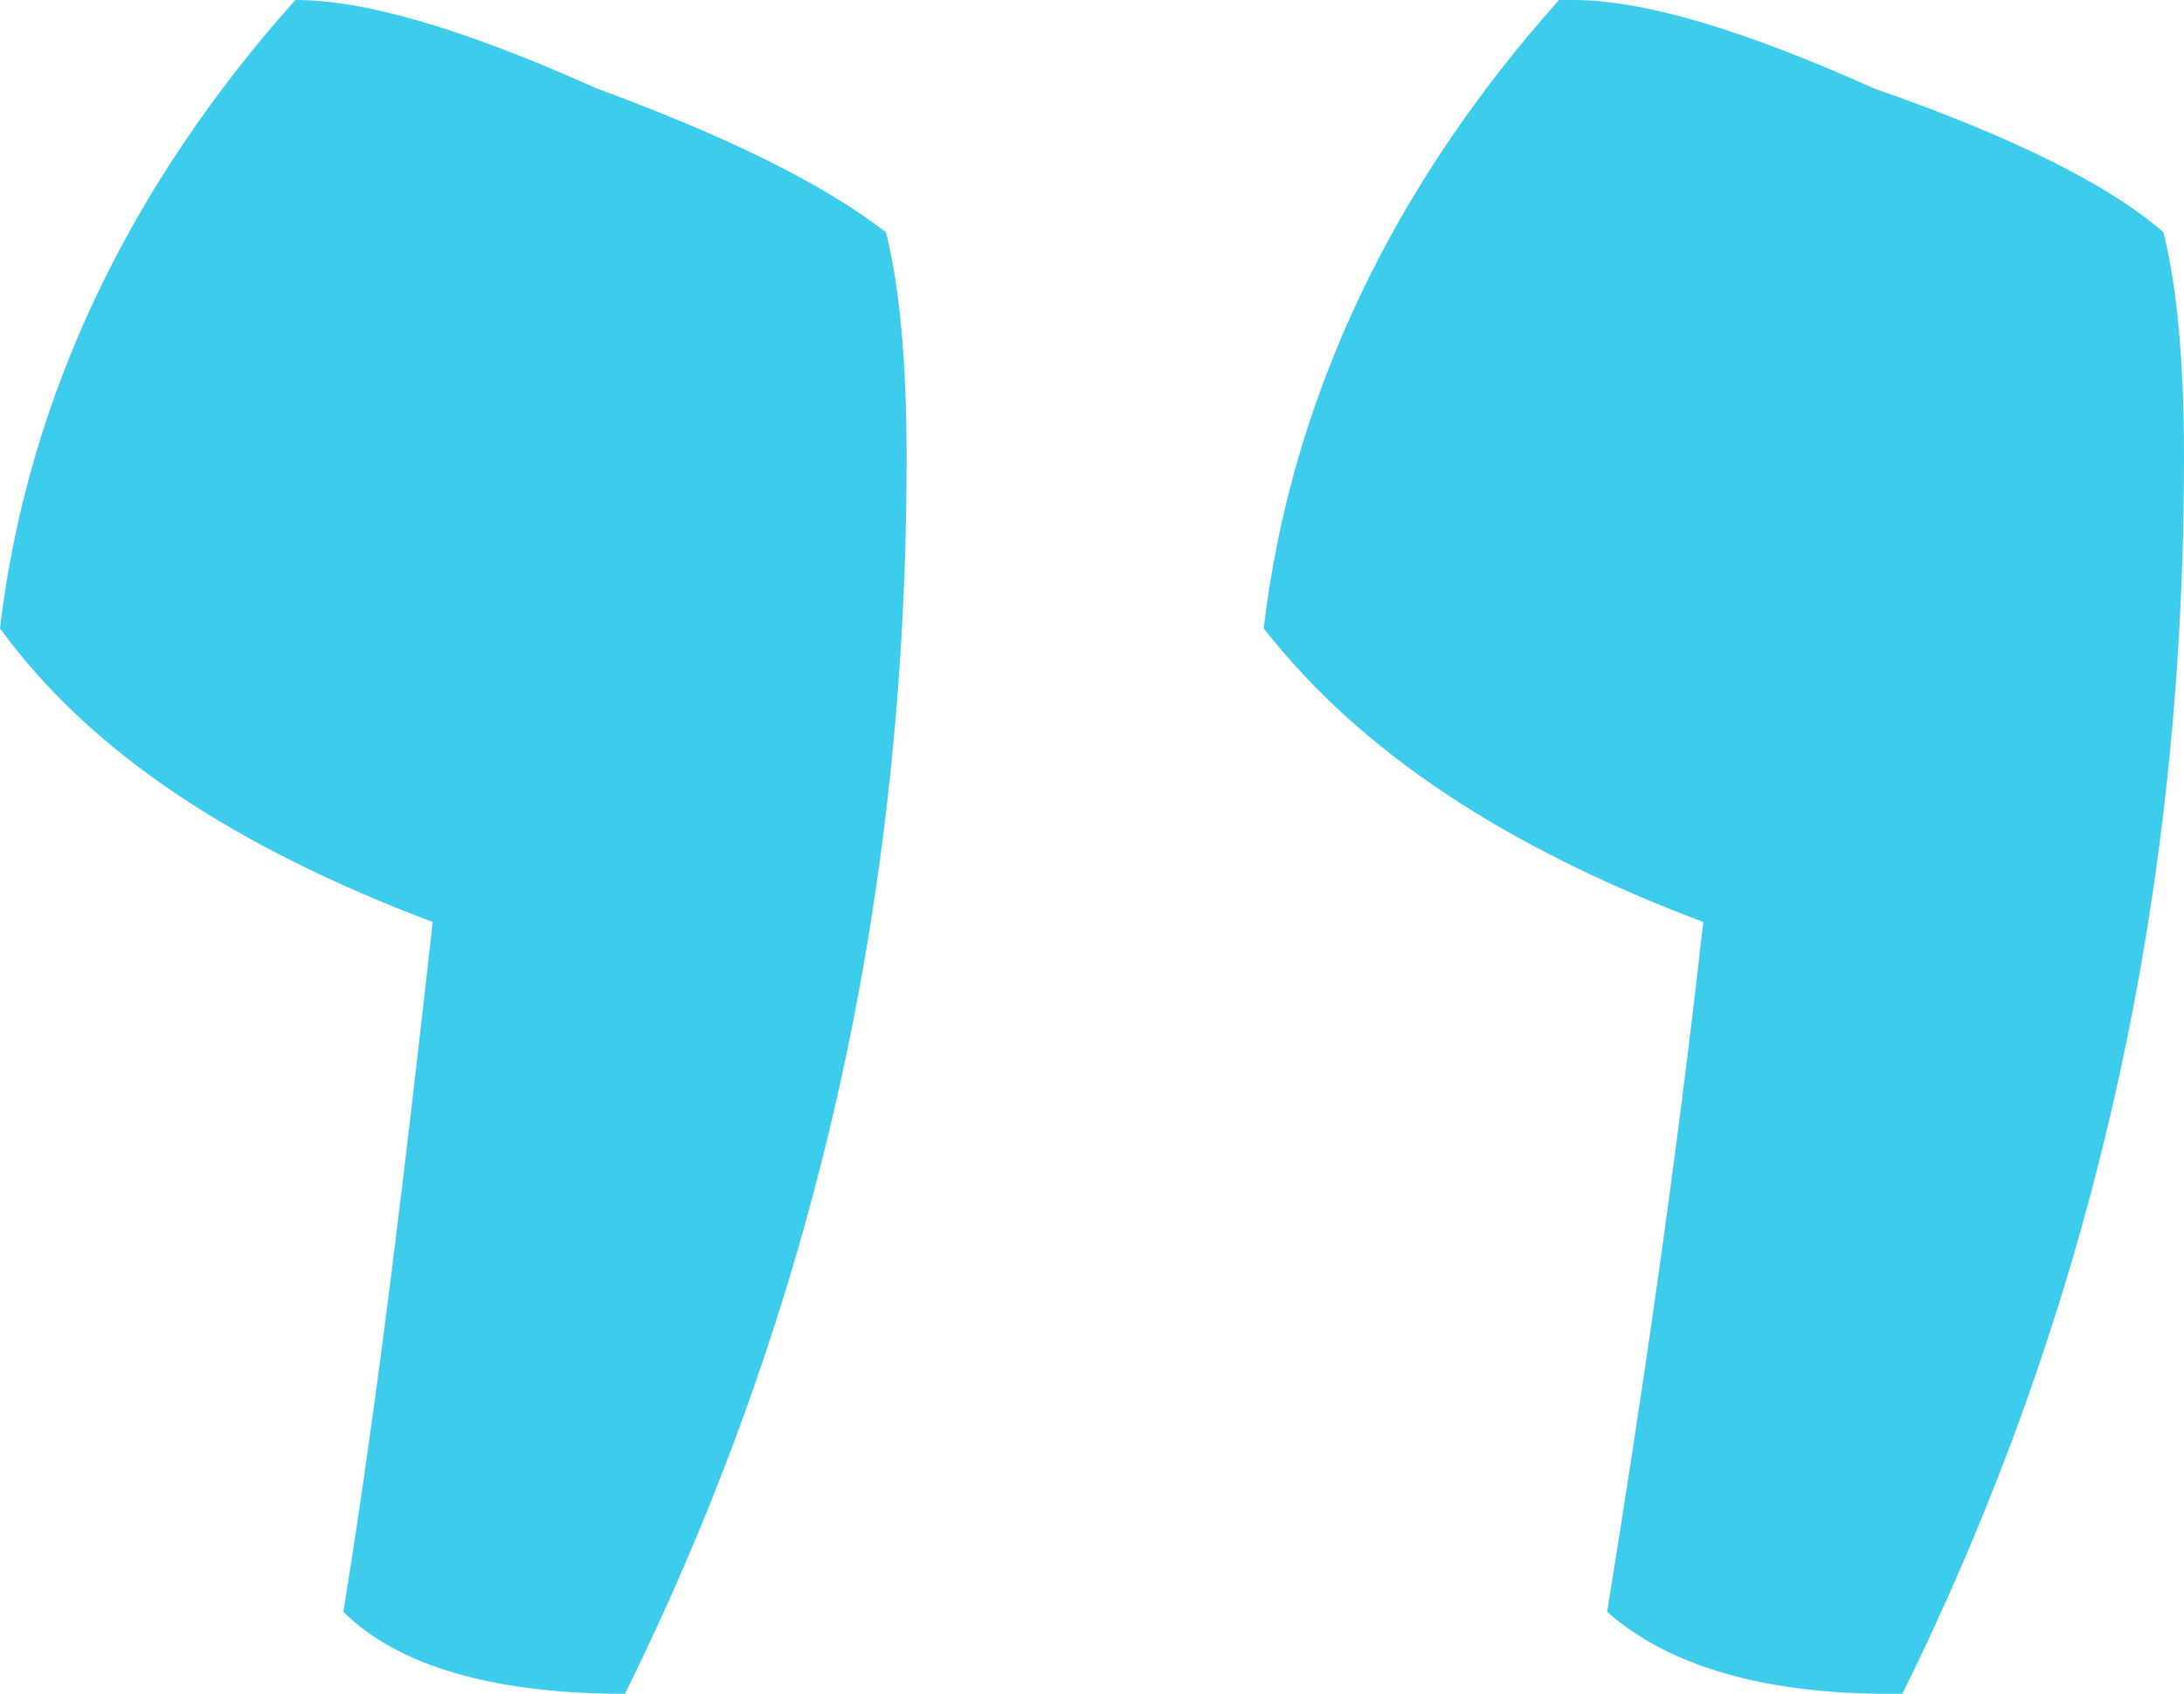 <svg width="49" height="38" viewBox="0 0 49 38" xmlns="http://www.w3.org/2000/svg">
    <path d="M34.978 0c-3.698 4.137-6.01 8.887-6.626 14.097 2.157 2.758 5.393 4.903 9.862 6.588-.617 5.517-1.387 10.726-2.157 15.476C37.443 37.387 39.6 38 42.374 38h.308C46.997 29.266 49 20.073 49 10.266c0-2.145-.154-3.83-.462-5.056-1.233-1.073-3.39-2.145-6.472-3.218C39.113.67 37.008.052 35.482.003L35.286 0h-.308zM6.626 0C2.928 4.137.616 8.887 0 14.097 2.003 16.855 5.239 19 9.708 20.685c-.617 5.517-1.233 10.726-2.004 15.476C8.937 37.387 11.094 38 14.022 38c4.314-8.734 6.318-17.927 6.318-27.734 0-2.145-.154-3.83-.463-5.056-1.386-1.073-3.544-2.145-6.471-3.218C10.324.612 8.166 0 6.626 0z" fill="#3ECCED" fill-rule="evenodd"/>
</svg>
